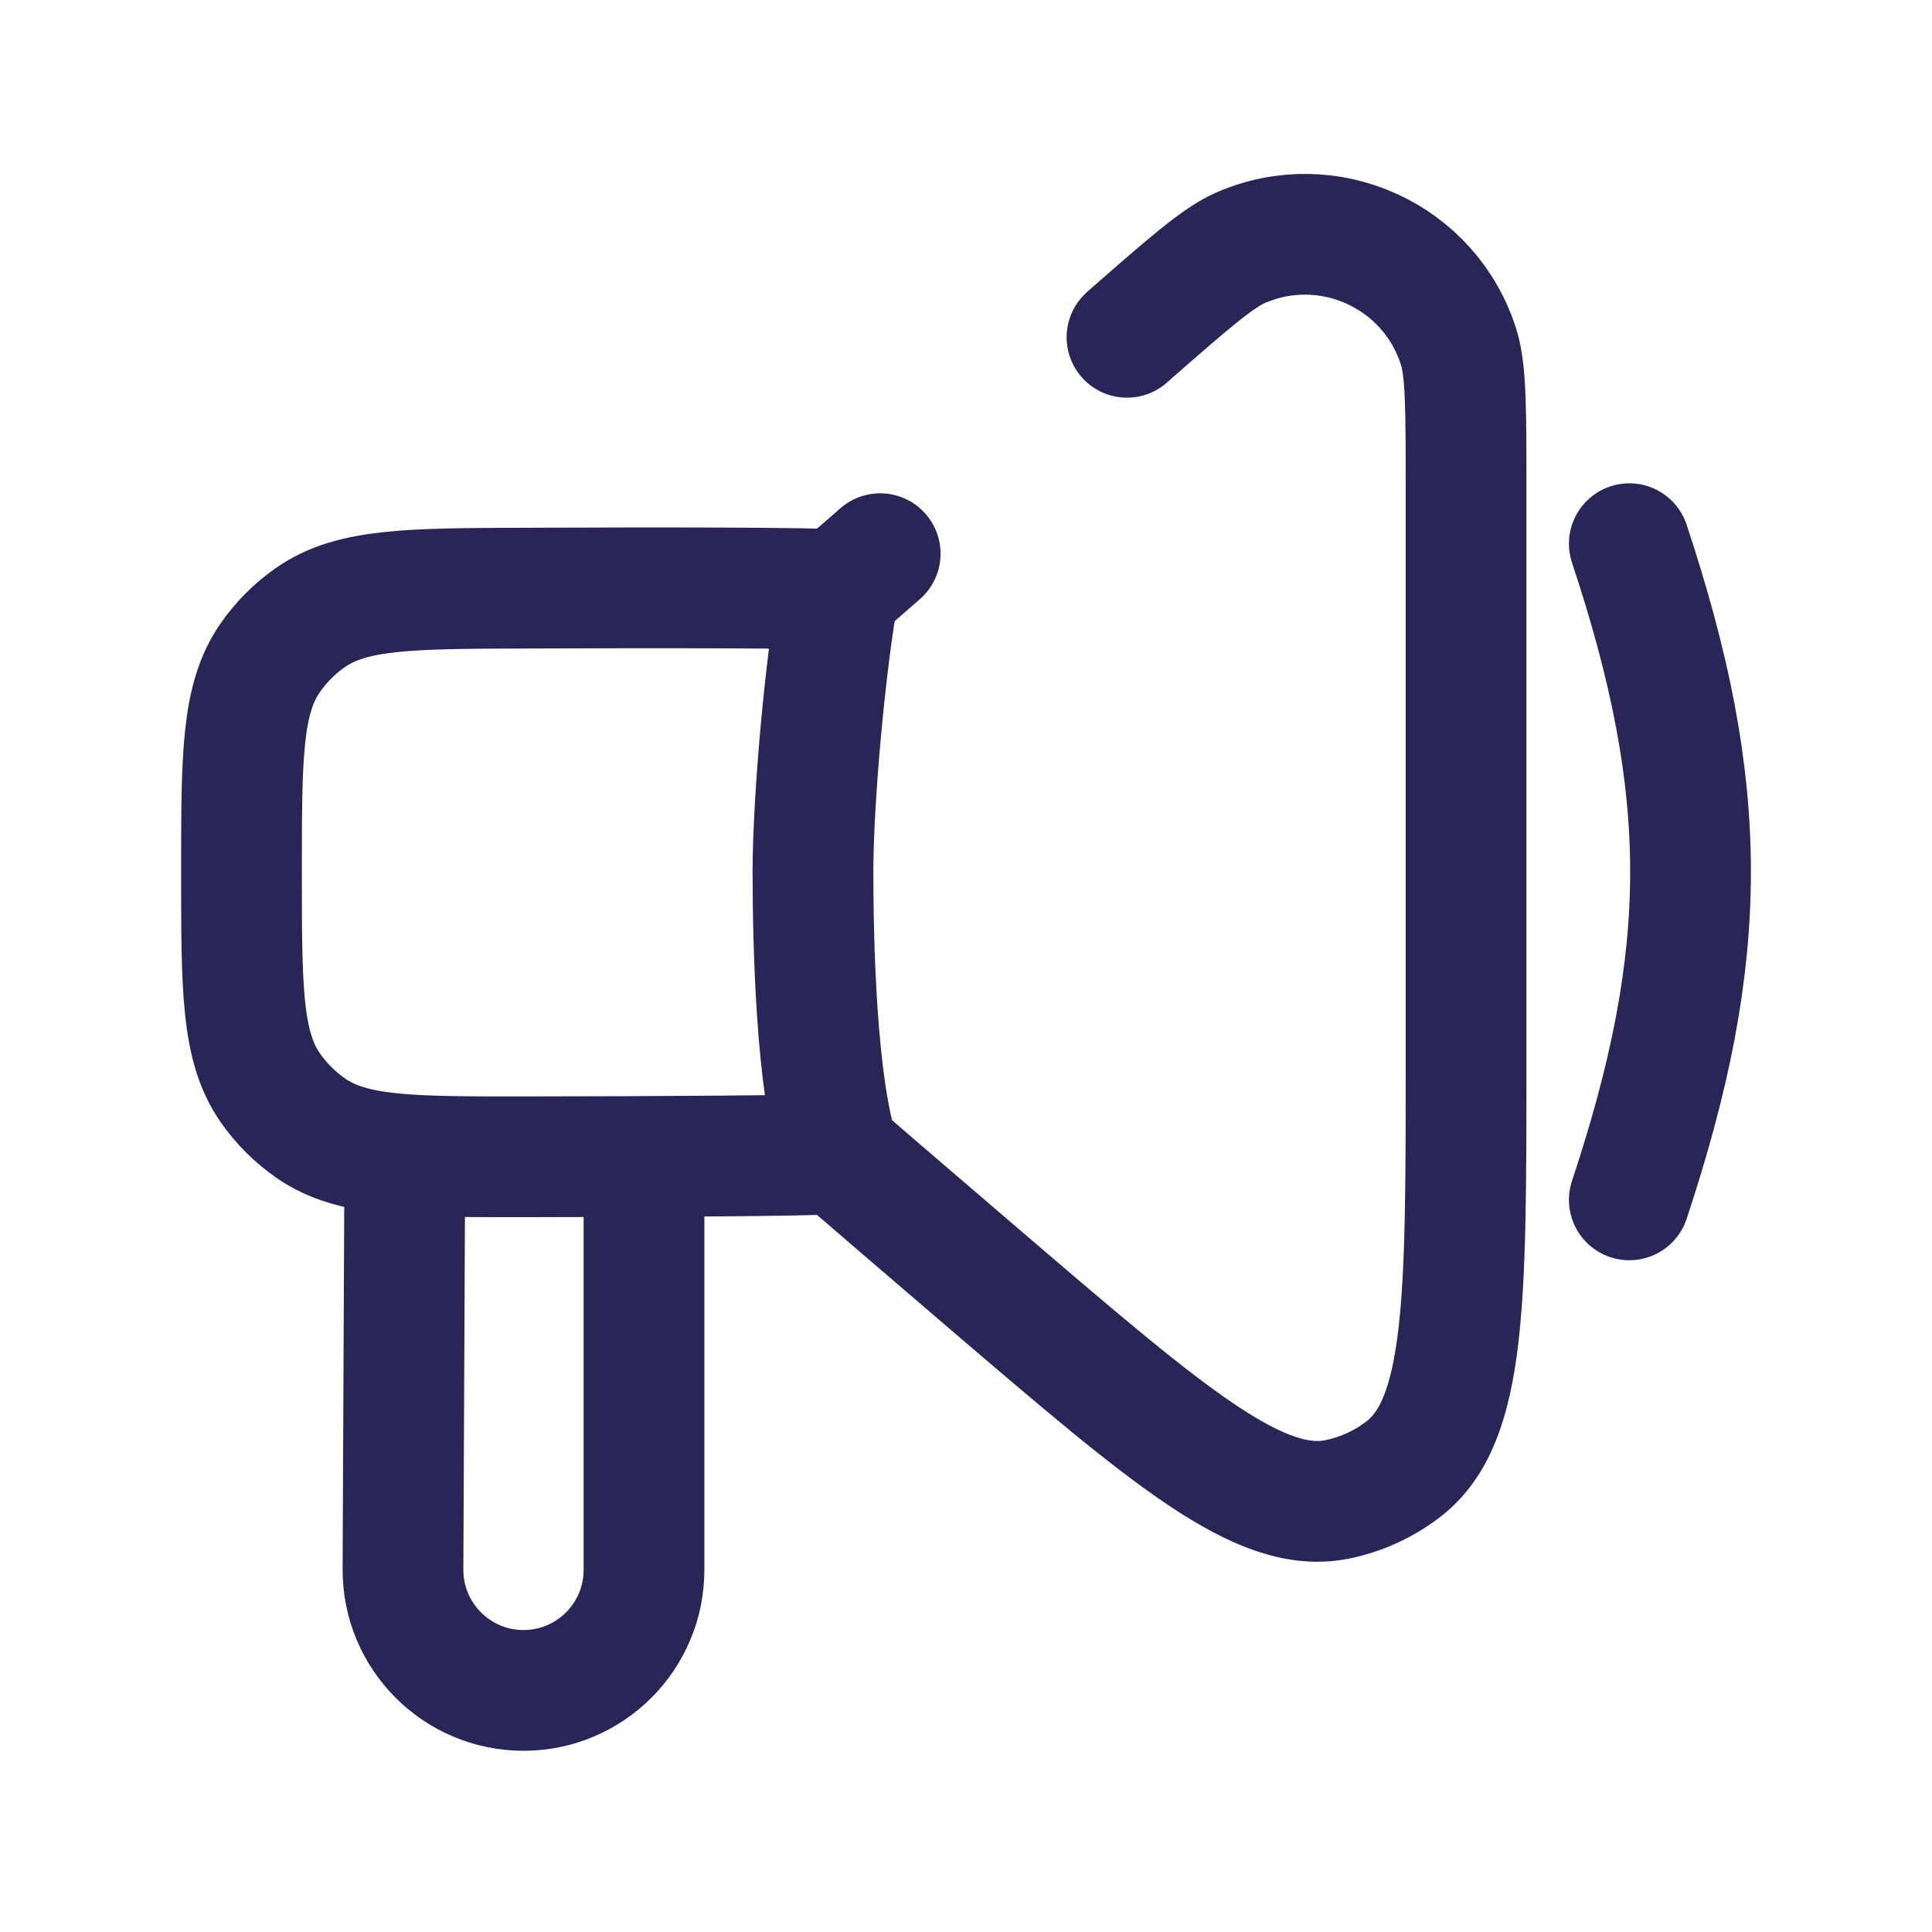 <svg width="24" height="24" viewBox="0 0 24 24" fill="none" xmlns="http://www.w3.org/2000/svg">
<path d="M10.419 7.327C10.255 8.218 10.099 9.923 10.099 10.829C10.099 11.735 10.14 13.47 10.419 14.331M10.419 7.327C10.021 7.3 8.231 7.299 6.51 7.306C5.083 7.311 4.37 7.314 3.859 7.669C3.662 7.806 3.489 7.979 3.353 8.177C3 8.689 3 9.405 3 10.837V10.837C3 12.276 3 12.995 3.355 13.509C3.492 13.707 3.666 13.88 3.864 14.017C4.378 14.372 5.094 14.371 6.528 14.37C8.244 14.368 10.022 14.359 10.419 14.331M10.419 7.327L10.934 6.878M10.419 14.331C10.476 14.386 11.244 15.047 12.278 15.932C14.53 17.859 15.656 18.823 16.616 18.625C16.915 18.563 17.196 18.434 17.437 18.247C18.212 17.646 18.212 16.163 18.212 13.198V6.077C18.212 5.096 18.212 4.606 18.121 4.315C17.765 3.174 16.494 2.599 15.402 3.082C15.123 3.206 14.754 3.529 14.016 4.175V4.175L14 4.19M5.029 14.365L5.006 19.495C5.003 20.325 5.675 20.999 6.504 20.999V20.999C7.33 20.998 8 20.328 8 19.502V14.366M20.24 6.754C21.254 9.81 21.254 11.848 20.24 14.905" stroke="#292556" stroke-width="1.5" stroke-linecap="round" stroke-linejoin="round"/>
</svg>

